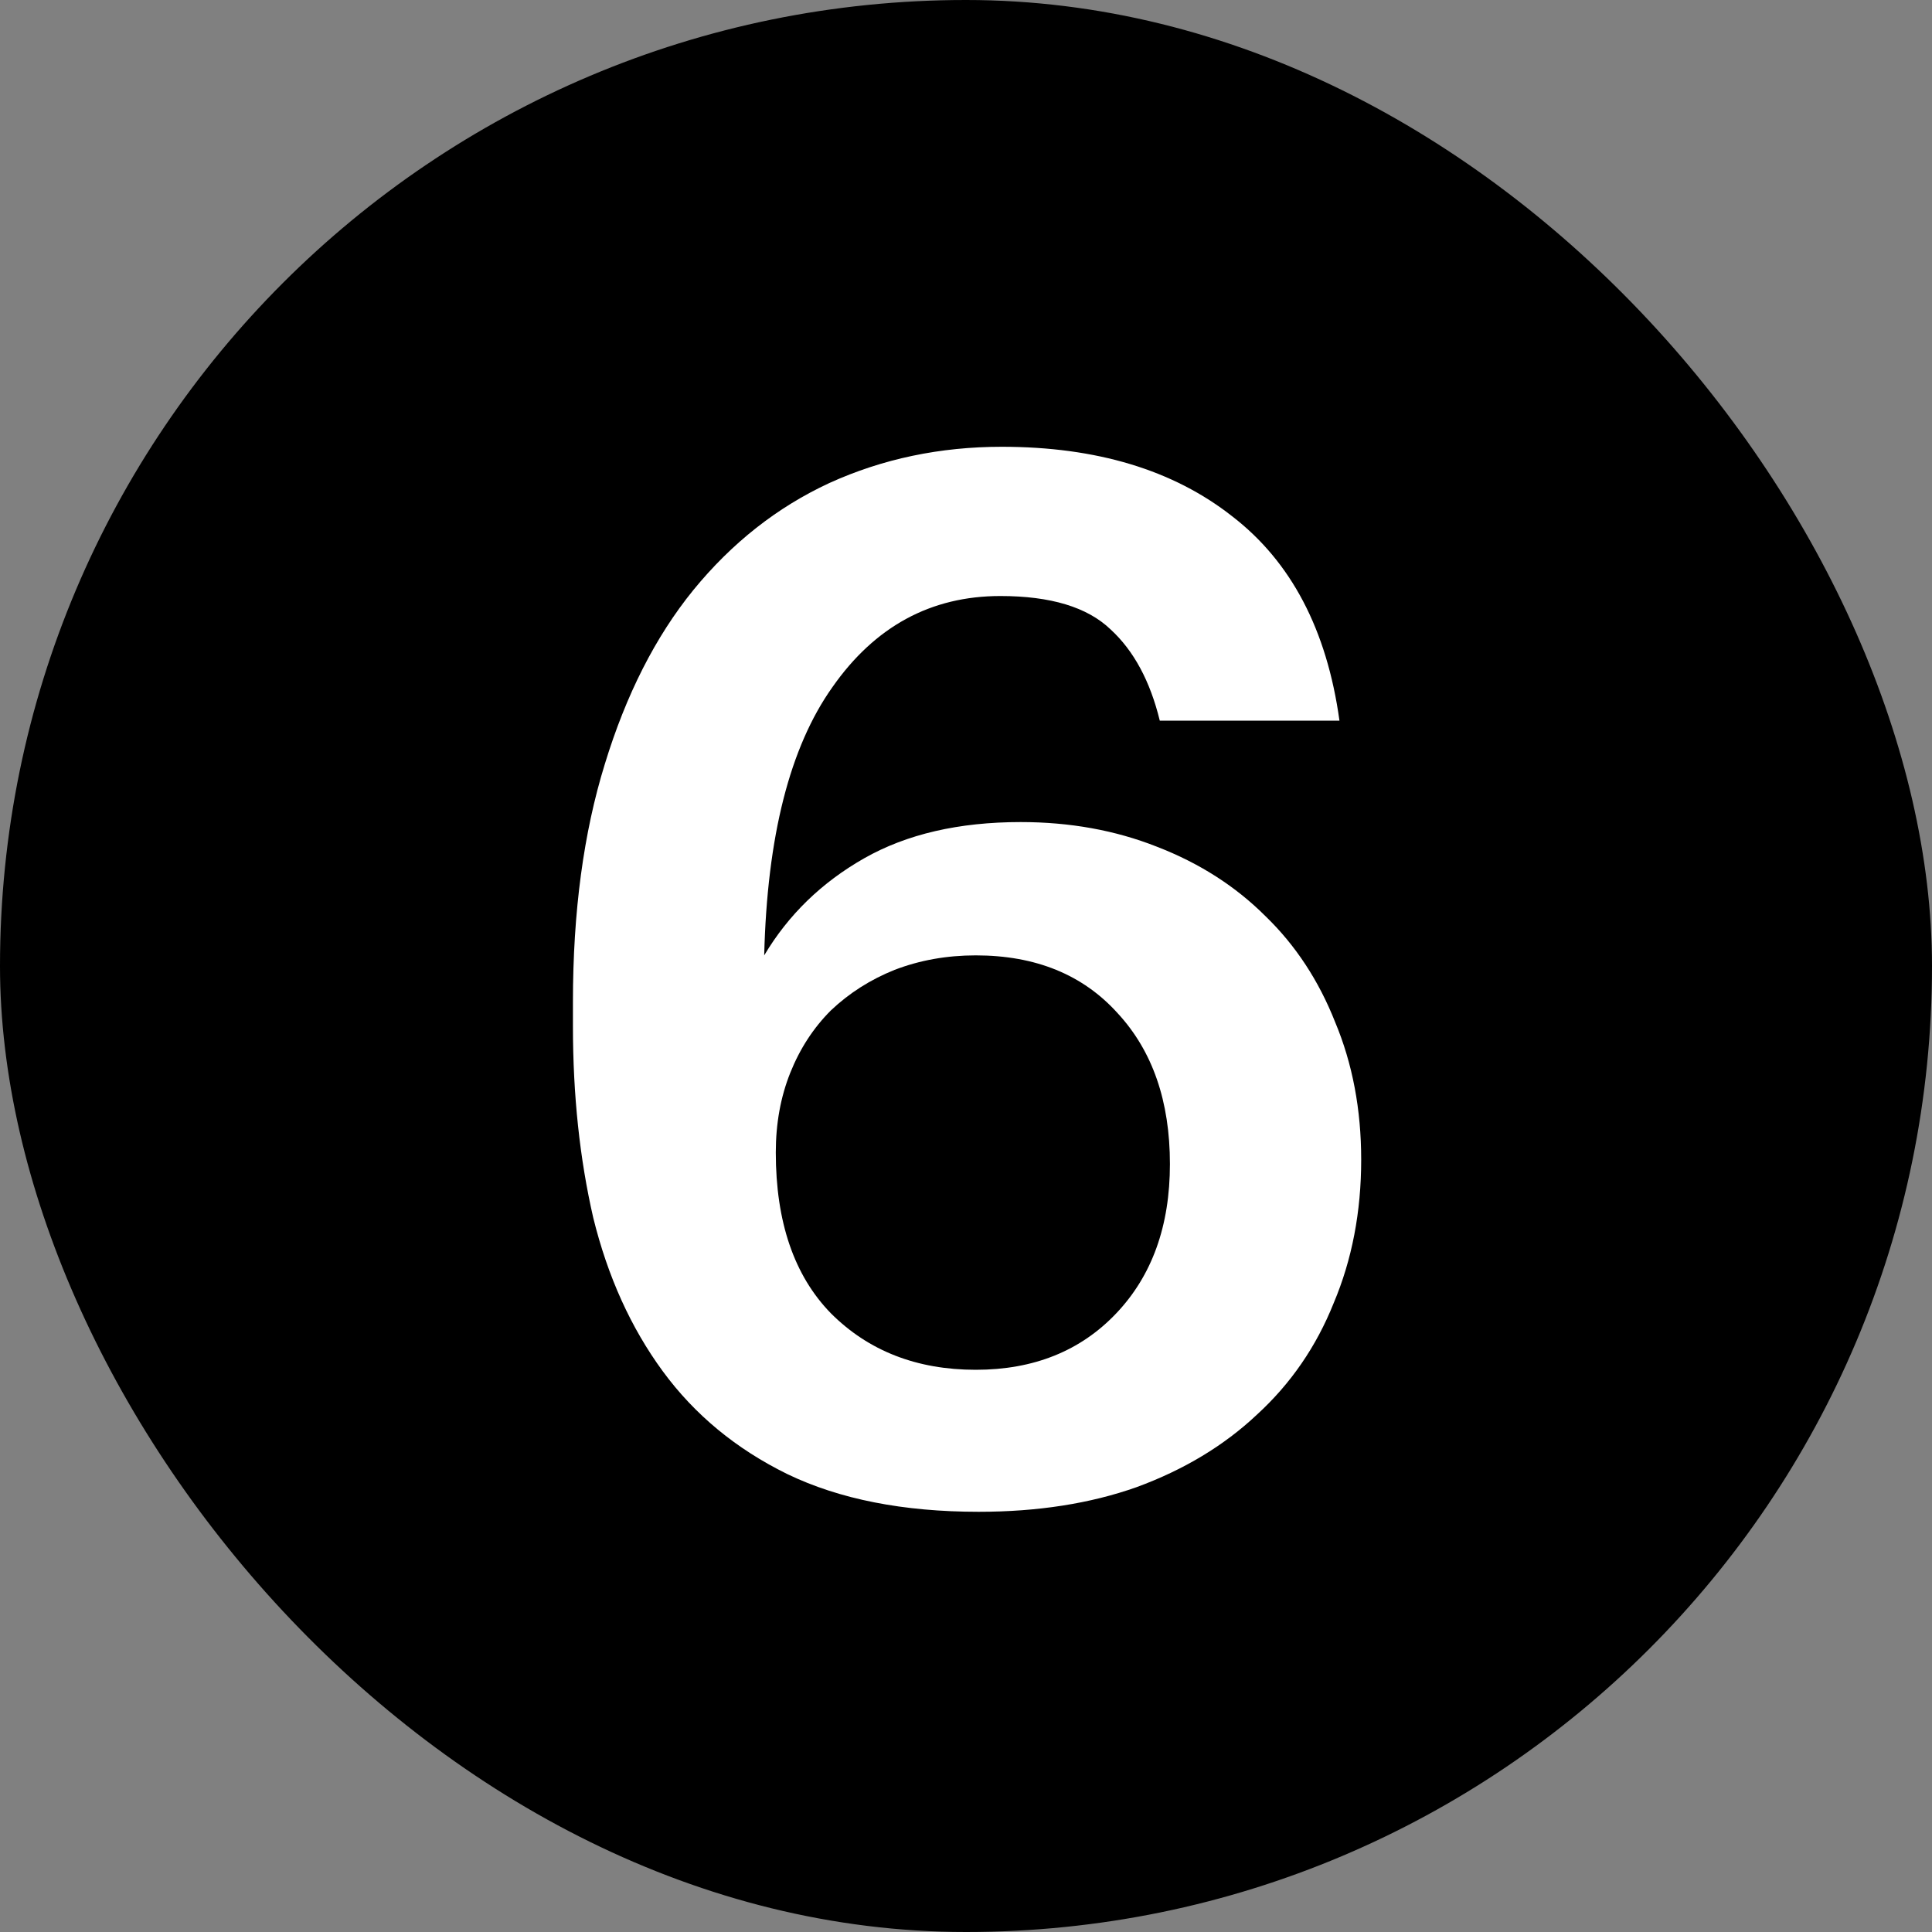 <?xml version="1.0" encoding="UTF-8"?> <svg xmlns="http://www.w3.org/2000/svg" width="40" height="40" viewBox="0 0 40 40" fill="none"><rect x="0" y="0" width="40" height="40" fill="#808080" stroke="none"/><rect width="40" height="40" rx="20" fill="black"></rect><path d="M20.262 31.3C18.702 31.3 17.382 31.04 16.302 30.52C15.242 30 14.382 29.29 13.722 28.39C13.062 27.49 12.582 26.43 12.282 25.21C12.002 23.99 11.862 22.67 11.862 21.25V20.74C11.862 18.88 12.082 17.24 12.522 15.82C12.962 14.38 13.572 13.18 14.352 12.22C15.152 11.24 16.092 10.5 17.172 10C18.272 9.5 19.462 9.25 20.742 9.25C22.702 9.25 24.292 9.73 25.512 10.69C26.732 11.63 27.472 13.04 27.732 14.92H24.012C23.812 14.1 23.472 13.47 22.992 13.03C22.512 12.57 21.752 12.34 20.712 12.34C19.272 12.34 18.112 12.97 17.232 14.23C16.352 15.47 15.882 17.32 15.822 19.78C16.322 18.94 17.012 18.27 17.892 17.77C18.772 17.27 19.852 17.02 21.132 17.02C22.152 17.02 23.092 17.19 23.952 17.53C24.832 17.87 25.582 18.35 26.202 18.97C26.822 19.57 27.302 20.3 27.642 21.16C28.002 22.02 28.182 22.97 28.182 24.01C28.182 25.09 27.992 26.08 27.612 26.98C27.252 27.88 26.722 28.65 26.022 29.29C25.342 29.93 24.512 30.43 23.532 30.79C22.572 31.13 21.482 31.3 20.262 31.3ZM20.202 28.36C21.402 28.36 22.372 27.97 23.112 27.19C23.852 26.41 24.222 25.38 24.222 24.1C24.222 22.8 23.862 21.76 23.142 20.98C22.422 20.18 21.442 19.78 20.202 19.78C19.602 19.78 19.042 19.88 18.522 20.08C18.022 20.28 17.582 20.56 17.202 20.92C16.842 21.28 16.562 21.71 16.362 22.21C16.162 22.71 16.062 23.26 16.062 23.86C16.062 25.3 16.442 26.41 17.202 27.19C17.982 27.97 18.982 28.36 20.202 28.36Z" fill="white"></path></svg> 